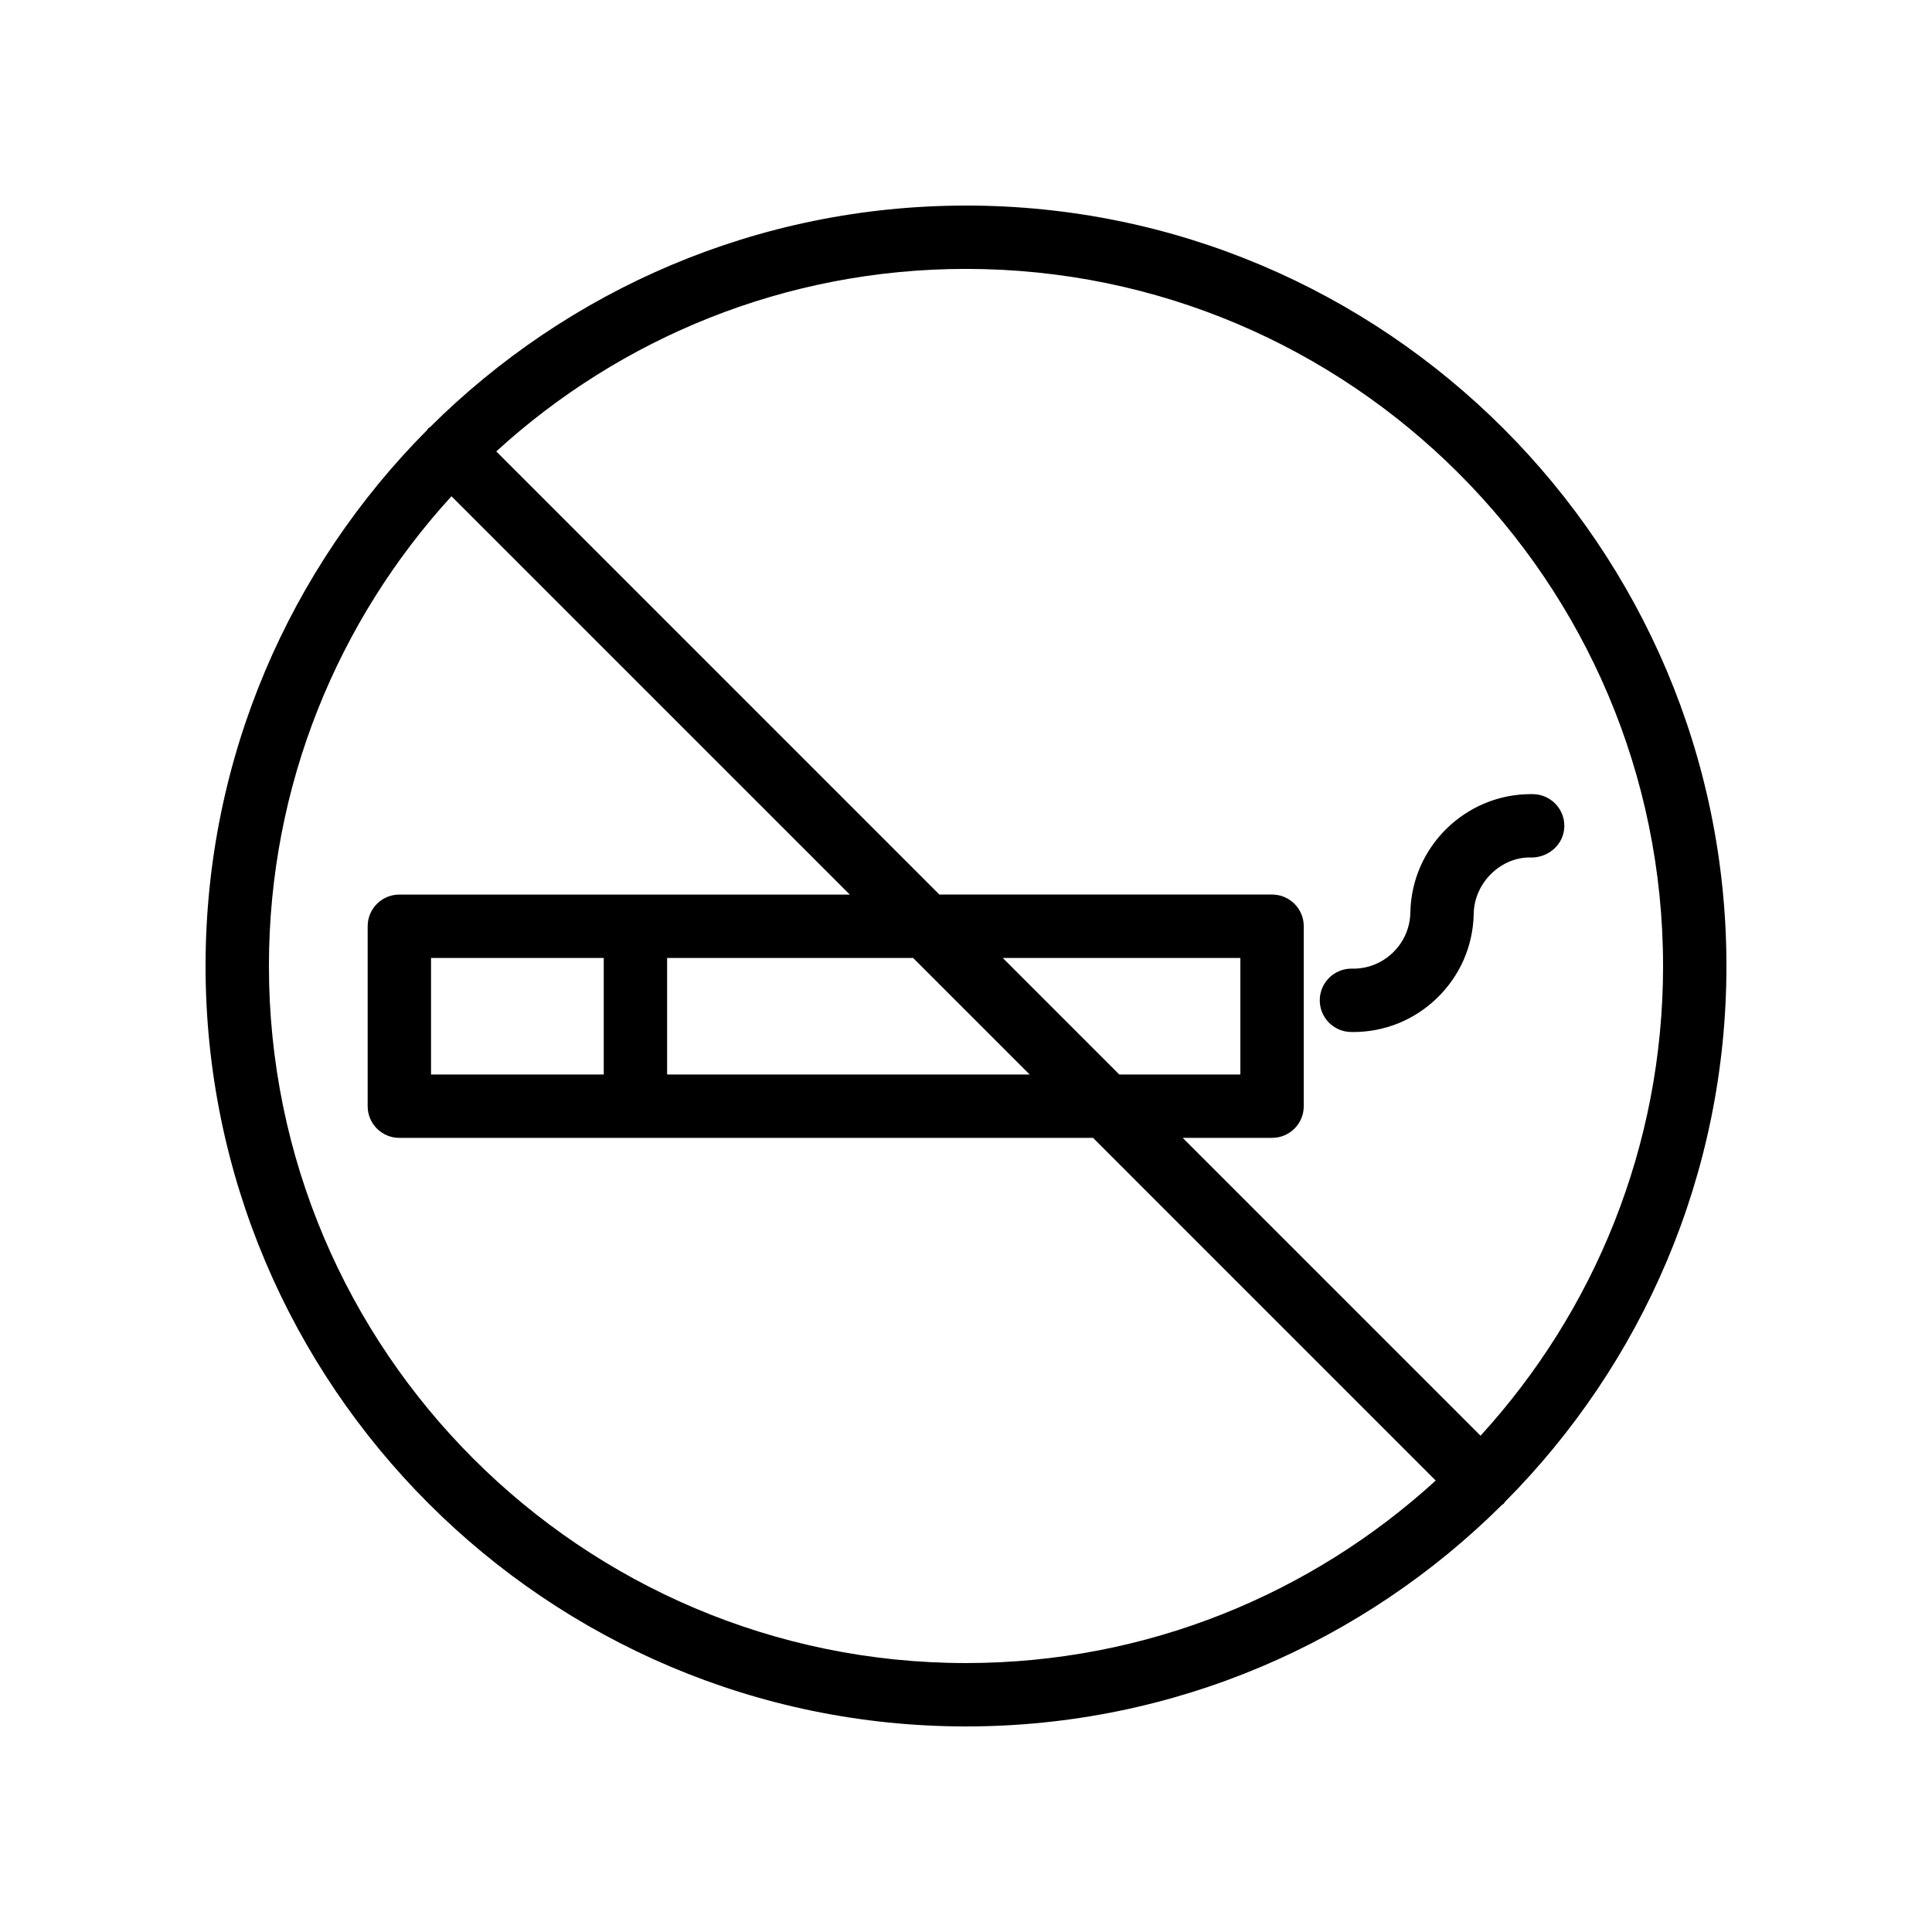 <?xml version="1.0" encoding="UTF-8"?>
<!-- Uploaded to: SVG Repo, www.svgrepo.com, Generator: SVG Repo Mixer Tools -->
<svg fill="#000000" width="800px" height="800px" version="1.1" viewBox="144 144 512 512" xmlns="http://www.w3.org/2000/svg">
 <g>
  <path d="m501.99 417.49c0.211 0 0.414 0.008 0.625 0.008 8.305 0 16.152-3.164 22.152-8.945 6.148-5.922 9.625-13.883 9.785-22.426 0.156-8.363 7.457-15.254 15.453-14.875 4.59-0.098 8.469-3.609 8.559-8.242 0.086-4.633-3.602-8.461-8.238-8.551-0.203 0-0.41-0.008-0.613-0.008-17.348 0-31.621 13.949-31.953 31.363-0.074 4.051-1.723 7.832-4.641 10.645-2.848 2.746-6.574 4.246-10.512 4.246-0.164 0-0.316-0.008-0.461-0.008-4.562 0-8.305 3.656-8.395 8.242-0.086 4.633 3.598 8.461 8.238 8.551z"/>
  <path d="m400 198.48c-55.367 0-105.59 22.453-142.05 58.727-0.141 0.121-0.316 0.168-0.449 0.297-0.133 0.133-0.176 0.312-0.297 0.449-36.277 36.461-58.73 86.68-58.73 142.05 0 111.12 90.406 201.52 201.52 201.52 55.363 0 105.58-22.449 142.04-58.715 0.145-0.125 0.328-0.172 0.465-0.309s0.184-0.32 0.309-0.465c36.262-36.461 58.715-86.672 58.715-142.04 0-111.12-90.406-201.52-201.52-201.52zm184.73 201.52c0 47.918-18.344 91.621-48.371 124.48l-78.934-78.934h23.688c4.637 0 8.398-3.754 8.398-8.398v-47.684c0-4.641-3.758-8.398-8.398-8.398l-88.164 0.004-117.43-117.44c32.863-30.023 76.566-48.367 124.48-48.367 101.86 0 184.73 82.867 184.73 184.73zm-280.73 28.758h-45.773v-30.891h45.773zm16.793-30.891h65.195l30.891 30.891h-96.086zm88.945 0h62.973v30.891h-32.086zm-194.47 2.133c0-47.918 18.348-91.625 48.375-124.49l105.56 105.56h-119.37c-4.637 0-8.398 3.754-8.398 8.398v47.684c0 4.641 3.758 8.398 8.398 8.398h183.84l90.805 90.809c-32.863 30.02-76.57 48.367-124.48 48.367-101.86 0-184.73-82.871-184.73-184.73z"/>
 </g>
</svg>